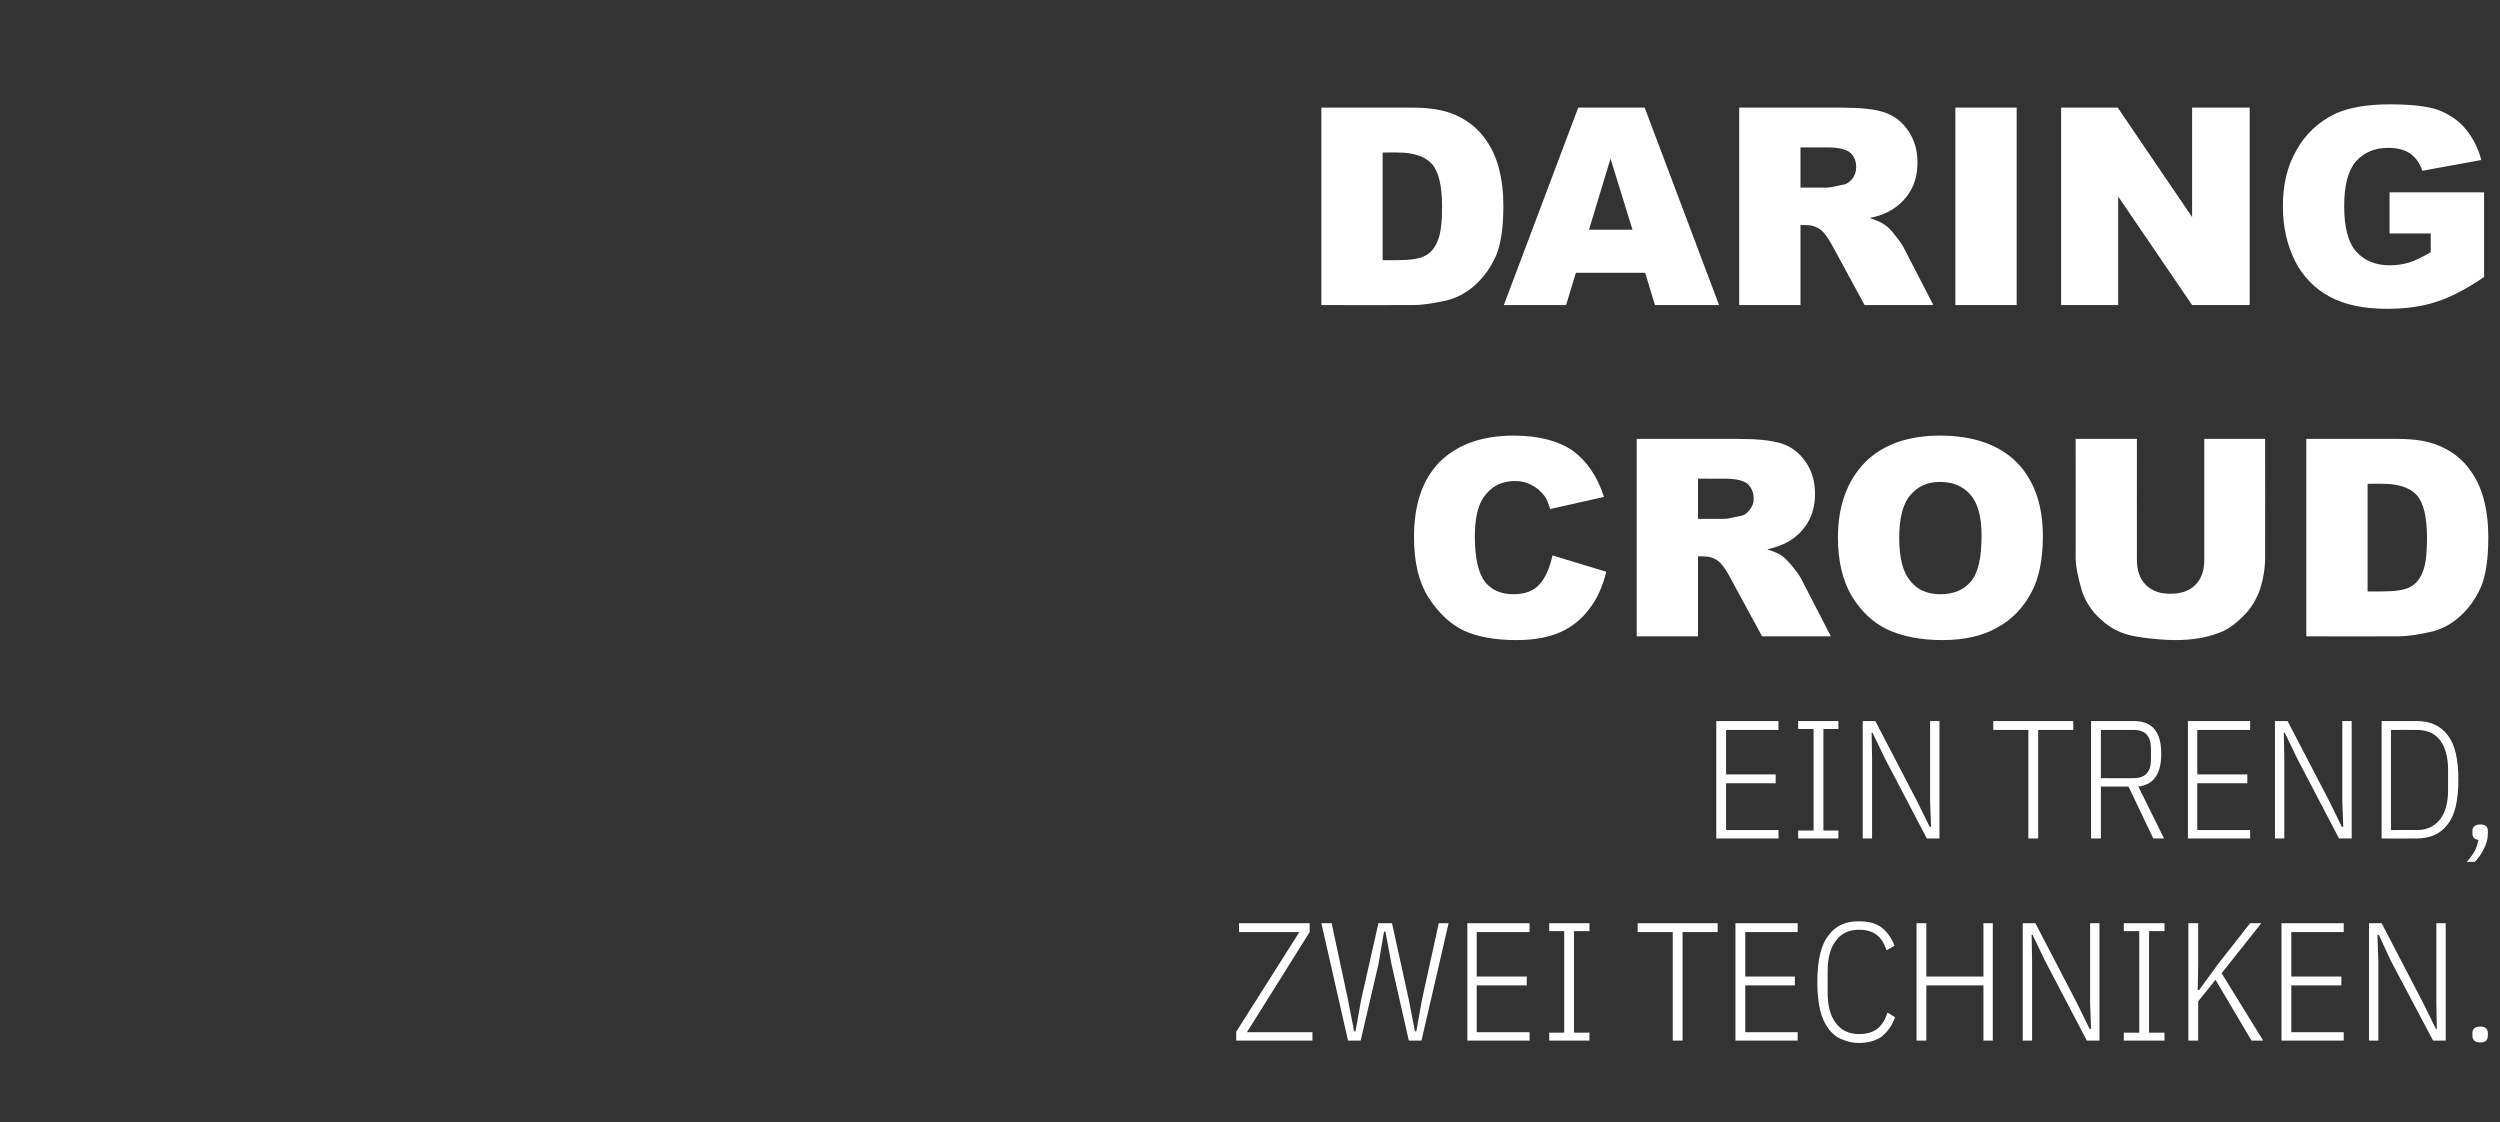 <?xml version="1.0" standalone="no"?><!DOCTYPE svg PUBLIC "-//W3C//DTD SVG 1.1//EN" "http://www.w3.org/Graphics/SVG/1.1/DTD/svg11.dtd"><svg xmlns="http://www.w3.org/2000/svg" version="1.1" width="534.3px" height="239.9px" viewBox="0 -23 534.3 239.9" style="top:-23px"><rect x="0" y="-23" width="534.3" height="239.9" fill="#333333" stroke="none"/><desc>daring croud Ein Trend, zwei Techniken.</desc><defs/><g id="Polygon267738"><path d="m280.5 199.4l-16.3 0l0-1.9l13.5-21.3l-12.9 0l0-1.9l15.1 0l0 1.9l-13.4 21.4l14 0l0 1.8zm7.6 0l-5.7-25.1l2.2 0l3.5 16.4l1.3 6.7l.3 0l1.2-6.7l3.7-16.4l2.9 0l3.6 16.4l1.3 6.7l.3 0l1.2-6.7l3.6-16.4l2.1 0l-5.8 25.1l-2.7 0l-3.7-16.3l-1.3-7l-.3 0l-1.2 7l-3.8 16.3l-2.7 0zm25.5 0l0-25.1l13.3 0l0 1.9l-11.3 0l0 9.5l10.7 0l0 1.9l-10.7 0l0 10l11.3 0l0 1.8l-13.3 0zm17.5 0l0-1.7l3.2 0l0-21.7l-3.2 0l0-1.7l8.6 0l0 1.7l-3.3 0l0 21.7l3.3 0l0 1.7l-8.6 0zm28.5-23.2l0 23.2l-2.1 0l0-23.2l-7.5 0l0-1.9l17.1 0l0 1.9l-7.5 0zm11.3 23.2l0-25.1l13.3 0l0 1.9l-11.2 0l0 9.5l10.6 0l0 1.9l-10.6 0l0 10l11.2 0l0 1.8l-13.3 0zm26.4.5c-1.4 0-2.6-.3-3.7-.8c-1.1-.4-2-1.2-2.8-2.2c-.8-1.1-1.4-2.4-1.8-4c-.4-1.7-.6-3.7-.6-6c0-2.4.2-4.4.6-6c.4-1.7 1-3 1.8-4c.8-1.1 1.7-1.8 2.8-2.3c1.1-.5 2.3-.7 3.7-.7c2 0 3.6.4 4.8 1.3c1.2.9 2.1 2.2 2.8 3.9c0 0-1.7 1-1.7 1c-.5-1.5-1.2-2.6-2.1-3.3c-.9-.7-2.2-1.1-3.8-1.1c-2.1 0-3.8.8-4.9 2.3c-1.2 1.5-1.8 3.7-1.8 6.6c0 0 0 4.5 0 4.5c0 2.9.6 5.1 1.8 6.6c1.1 1.5 2.8 2.3 4.9 2.3c1.7 0 3-.4 4-1.2c.9-.7 1.6-1.9 2.1-3.4c0 0 1.6 1 1.6 1c-.6 1.8-1.6 3.1-2.8 4.1c-1.2.9-2.9 1.4-4.9 1.4zm26.6-12.3l-12.2 0l0 11.8l-2.1 0l0-25.1l2.1 0l0 11.4l12.2 0l0-11.4l2 0l0 25.1l-2 0l0-11.8zm13.2-5.2l-2.7-5.6l-.2 0l.1 5.6l0 17l-2 0l0-25.1l2.7 0l8.9 17.1l2.7 5.5l.3 0l-.2-5.5l0-17.1l2 0l0 25.1l-2.7 0l-8.9-17zm16.8 17l0-1.7l3.3 0l0-21.7l-3.3 0l0-1.7l8.7 0l0 1.7l-3.3 0l0 21.7l3.3 0l0 1.7l-8.7 0zm19.6-13l-3.7 4.6l0 8.4l-2.1 0l0-25.1l2.1 0l0 8.8l-.1 5.5l.3 0l4-5.5l6.9-8.8l2.4 0l-8.5 10.7l8.9 14.4l-2.5 0l-7.7-13zm14.1 13l0-25.1l13.3 0l0 1.9l-11.2 0l0 9.5l10.7 0l0 1.9l-10.7 0l0 10l11.2 0l0 1.8l-13.3 0zm23.4-17l-2.6-5.6l-.3 0l.2 5.6l0 17l-2 0l0-25.1l2.7 0l8.9 17.1l2.7 5.5l.2 0l-.1-5.5l0-17.1l2 0l0 25.1l-2.7 0l-9-17zm20.7 15.9c0 1-.5 1.5-1.6 1.5c-1.1 0-1.7-.5-1.7-1.5c0 0 0-.5 0-.5c0-.9.6-1.4 1.7-1.4c1.1 0 1.6.5 1.6 1.4c.05.05 0 .5 0 .5c0 0 .05.02 0 0z" stroke="none" fill="#fff"/></g><g id="Polygon267737"><path d="m366.8 156.2l0-25.1l13.3 0l0 1.9l-11.2 0l0 9.5l10.6 0l0 1.9l-10.6 0l0 10l11.2 0l0 1.8l-13.3 0zm17.5 0l0-1.7l3.3 0l0-21.7l-3.3 0l0-1.7l8.6 0l0 1.7l-3.2 0l0 21.7l3.2 0l0 1.7l-8.6 0zm18.6-17l-2.7-5.6l-.2 0l.1 5.6l0 17l-2 0l0-25.1l2.7 0l8.9 17.1l2.7 5.5l.3 0l-.2-5.5l0-17.1l2 0l0 25.1l-2.7 0l-8.9-17zm32.7-6.2l0 23.2l-2.1 0l0-23.2l-7.5 0l0-1.9l17.1 0l0 1.9l-7.5 0zm13.4 23.2l-2.1 0l0-25.1c0 0 9.14.01 9.1 0c4 0 5.9 2.3 5.9 7c0 4.3-1.6 6.6-4.9 7c-.02-.03 5.5 11.1 5.5 11.1l-2.3 0l-5.3-11.1l-5.9 0l0 11.1zm7-12.9c2.5 0 3.7-1.3 3.7-4c0 0 0-2.3 0-2.3c0-2.7-1.2-4-3.7-4c-.03-.02-7 0-7 0l0 10.3c0 0 6.97.05 7 0zm11.6 12.9l0-25.1l13.3 0l0 1.9l-11.3 0l0 9.5l10.7 0l0 1.9l-10.7 0l0 10l11.3 0l0 1.8l-13.3 0zm23.4-17l-2.7-5.6l-.2 0l.1 5.6l0 17l-2 0l0-25.1l2.7 0l8.9 17.1l2.7 5.5l.3 0l-.2-5.5l0-17.1l2 0l0 25.1l-2.7 0l-8.9-17zm18-8.1c0 0 7.48.01 7.5 0c2.9 0 5.1 1 6.6 3c1.6 2 2.3 5.2 2.3 9.6c0 4.3-.7 7.5-2.3 9.5c-1.5 2-3.7 3-6.6 3c-.02.03-7.5 0-7.5 0l0-25.1zm7.5 23.3c2.2 0 3.8-.8 5-2.3c1.1-1.4 1.7-3.5 1.7-6.2c0 0 0-4.5 0-4.5c0-2.6-.6-4.7-1.7-6.2c-1.2-1.5-2.8-2.2-5-2.2c.02-.02-5.5 0-5.5 0l0 21.4c0 0 5.52-.04 5.5 0zm11.9.2c0-.9.6-1.4 1.7-1.4c1.1 0 1.6.5 1.6 1.4c0 0 0 .5 0 .5c0 1-.2 2.1-.8 3.2c-.5 1.1-1.2 2.1-2 2.9c0 0-1.7 0-1.7 0c.7-.8 1.3-1.6 1.7-2.3c.4-.8.6-1.6.8-2.4c-.9-.1-1.3-.6-1.3-1.4c.03.02 0-.5 0-.5c0 0 .03.05 0 0z" stroke="none" fill="#fff"/></g><g id="Polygon267736"><path d="m331.8 95.7c0 0 11.5 3.5 11.5 3.5c-.8 3.2-2 5.9-3.7 8c-1.6 2.2-3.7 3.8-6.1 4.9c-2.5 1.1-5.6 1.7-9.4 1.7c-4.6 0-8.3-.7-11.2-2c-2.9-1.4-5.4-3.7-7.6-7.1c-2.1-3.3-3.1-7.6-3.1-12.9c0-7 1.8-12.3 5.5-16.1c3.8-3.7 9-5.6 15.8-5.6c5.3 0 9.5 1.1 12.6 3.2c3 2.2 5.3 5.5 6.7 9.9c0 0-11.5 2.6-11.5 2.6c-.4-1.3-.8-2.2-1.2-2.8c-.8-1-1.7-1.8-2.7-2.3c-1.1-.6-2.3-.9-3.6-.9c-2.9 0-5.2 1.2-6.8 3.6c-1.2 1.8-1.8 4.6-1.8 8.3c0 4.7.8 7.9 2.2 9.7c1.4 1.7 3.4 2.6 6 2.6c2.5 0 4.4-.7 5.6-2.1c1.3-1.4 2.2-3.5 2.8-6.2zm18 17.3l0-42.2c0 0 21.71 0 21.7 0c4 0 7.1.3 9.3 1c2.1.7 3.8 2 5.1 3.9c1.3 1.9 2 4.1 2 6.8c0 2.4-.5 4.4-1.5 6.1c-1 1.7-2.4 3.1-4.1 4.1c-1.2.7-2.7 1.3-4.6 1.7c1.5.5 2.7 1 3.4 1.6c.4.3 1.1 1 2.1 2.2c.9 1.1 1.5 2 1.8 2.6c-.02 0 6.3 12.2 6.3 12.2l-14.7 0c0 0-7.02-12.87-7-12.9c-.9-1.6-1.7-2.7-2.4-3.2c-.9-.7-2-1-3.2-1c.02-.01-1.1 0-1.1 0l0 17.1l-13.1 0zm13.1-25.1c0 0 5.47.01 5.5 0c.6 0 1.7-.2 3.4-.6c.9-.1 1.6-.6 2.1-1.3c.6-.7.9-1.5.9-2.4c0-1.4-.5-2.4-1.3-3.2c-.9-.7-2.5-1.1-4.9-1.1c0 .03-5.7 0-5.7 0l0 8.6zm29.9 4c0-6.8 2-12.2 5.8-16.1c3.8-3.8 9.2-5.7 16-5.7c7.1 0 12.5 1.9 16.3 5.6c3.8 3.8 5.7 9.1 5.7 15.9c0 4.9-.8 9-2.5 12.1c-1.7 3.2-4.1 5.7-7.2 7.4c-3.1 1.8-7.1 2.7-11.7 2.7c-4.8 0-8.7-.8-11.9-2.3c-3.1-1.5-5.6-3.9-7.6-7.2c-1.9-3.3-2.9-7.4-2.9-12.4zm13.1.1c0 4.3.8 7.3 2.4 9.2c1.5 1.9 3.7 2.8 6.4 2.8c2.8 0 5-.9 6.5-2.7c1.6-1.9 2.3-5.1 2.3-9.9c0-3.9-.8-6.9-2.4-8.7c-1.6-1.8-3.7-2.7-6.5-2.7c-2.6 0-4.7.9-6.3 2.8c-1.6 1.8-2.4 4.9-2.4 9.2zm65.2-21.2l13 0c0 0 .03 25.16 0 25.2c0 2.5-.4 4.8-1.1 7c-.8 2.2-2 4.2-3.7 5.8c-1.7 1.7-3.4 2.9-5.2 3.5c-2.6 1-5.6 1.5-9.2 1.5c-2 0-4.3-.2-6.7-.5c-2.4-.3-4.4-.8-6.1-1.7c-1.6-.8-3.1-2.1-4.5-3.6c-1.3-1.6-2.2-3.2-2.7-4.9c-.8-2.7-1.3-5.1-1.3-7.1c.05-.04 0-25.2 0-25.2l13.1 0c0 0-.03 25.76 0 25.8c0 2.3.6 4.1 1.9 5.4c1.3 1.3 3 1.9 5.3 1.9c2.2 0 4-.6 5.3-1.9c1.3-1.3 1.9-3.1 1.9-5.4c0-.04 0-25.8 0-25.8zm21.8 0c0 0 19.43 0 19.4 0c3.9 0 6.9.5 9.3 1.6c2.3 1 4.3 2.5 5.8 4.4c1.6 2 2.7 4.2 3.4 6.8c.7 2.6 1 5.3 1 8.2c0 4.5-.5 8-1.5 10.5c-1.1 2.5-2.5 4.5-4.3 6.2c-1.8 1.7-3.8 2.8-5.9 3.4c-2.9.7-5.4 1.1-7.8 1.1c.03.03-19.4 0-19.4 0l0-42.2zm13.1 9.6l0 23c0 0 3.19.04 3.2 0c2.7 0 4.7-.3 5.8-.9c1.2-.6 2.1-1.6 2.7-3.1c.7-1.5 1-4 1-7.4c0-4.4-.7-7.5-2.2-9.2c-1.5-1.6-3.9-2.4-7.3-2.4c.05-.04-3.2 0-3.2 0z" stroke="none" fill="#fff"/></g><g id="Polygon267735"><path d="m282.4 0c0 0 19.42 0 19.4 0c3.8 0 6.9.5 9.3 1.6c2.3 1 4.3 2.5 5.8 4.4c1.6 2 2.7 4.2 3.4 6.8c.7 2.6 1 5.3 1 8.2c0 4.5-.5 8-1.5 10.5c-1.1 2.5-2.5 4.5-4.3 6.2c-1.8 1.7-3.8 2.8-5.9 3.4c-2.9.7-5.5 1.1-7.8 1.1c.02.03-19.4 0-19.4 0l0-42.2zm13.1 9.6l0 23c0 0 3.18.04 3.2 0c2.7 0 4.7-.3 5.8-.9c1.2-.6 2.1-1.6 2.7-3.1c.7-1.5 1-4 1-7.4c0-4.4-.7-7.5-2.2-9.2c-1.5-1.6-3.9-2.4-7.3-2.4c.04-.04-3.2 0-3.2 0zm56.1 25.7l-14.8 0l-2.1 6.9l-13.3 0l15.9-42.2l14.2 0l15.9 42.2l-13.7 0l-2.1-6.9zm-2.7-9.2l-4.7-15.2l-4.6 15.2l9.3 0zm22.8 16.1l0-42.2c0 0 21.74 0 21.7 0c4.1 0 7.2.3 9.3 1c2.1.7 3.8 2 5.1 3.9c1.3 1.9 2 4.1 2 6.8c0 2.4-.5 4.4-1.5 6.1c-1 1.7-2.4 3.1-4.1 4.1c-1.1.7-2.7 1.3-4.6 1.7c1.5.5 2.7 1 3.4 1.6c.5.3 1.2 1 2.1 2.2c.9 1.1 1.5 2 1.8 2.6c.01 0 6.3 12.2 6.3 12.2l-14.7 0c0 0-6.99-12.87-7-12.9c-.9-1.6-1.7-2.7-2.4-3.2c-.9-.7-2-1-3.2-1c.05-.01-1.1 0-1.1 0l0 17.1l-13.1 0zm13.1-25.1c0 0 5.5.01 5.5 0c.6 0 1.7-.2 3.5-.6c.8-.1 1.5-.6 2.1-1.3c.5-.7.8-1.5.8-2.4c0-1.4-.4-2.4-1.3-3.2c-.9-.7-2.5-1.1-4.9-1.1c.03.03-5.7 0-5.7 0l0 8.6zm33.1-17.1l13.1 0l0 42.2l-13.1 0l0-42.2zm22.6 0l12.1 0l15.9 23.4l0-23.4l12.3 0l0 42.2l-12.3 0l-15.8-23.2l0 23.2l-12.2 0l0-42.2zm70.2 26.9l0-8.8l20.2 0c0 0 .01 18.05 0 18.1c-3.8 2.6-7.3 4.4-10.2 5.3c-3 1-6.5 1.5-10.6 1.5c-5 0-9.1-.9-12.2-2.6c-3.2-1.7-5.7-4.3-7.4-7.6c-1.7-3.4-2.6-7.3-2.6-11.7c0-4.6.9-8.6 2.9-12c1.9-3.4 4.6-6 8.3-7.8c2.9-1.3 6.7-2 11.6-2c4.6 0 8.1.4 10.4 1.2c2.3.9 4.3 2.2 5.8 4c1.5 1.8 2.7 4 3.4 6.7c0 0-12.6 2.3-12.6 2.3c-.5-1.6-1.4-2.8-2.6-3.7c-1.2-.8-2.8-1.2-4.7-1.2c-2.9 0-5.2 1-6.9 2.9c-1.7 2-2.5 5.2-2.5 9.5c0 4.5.8 7.8 2.6 9.8c1.7 1.9 4.1 2.9 7.1 2.9c1.5 0 2.9-.2 4.2-.6c1.3-.4 2.9-1.2 4.6-2.2c-.03.01 0-4 0-4l-8.8 0z" stroke="none" fill="#fff"/></g></svg>